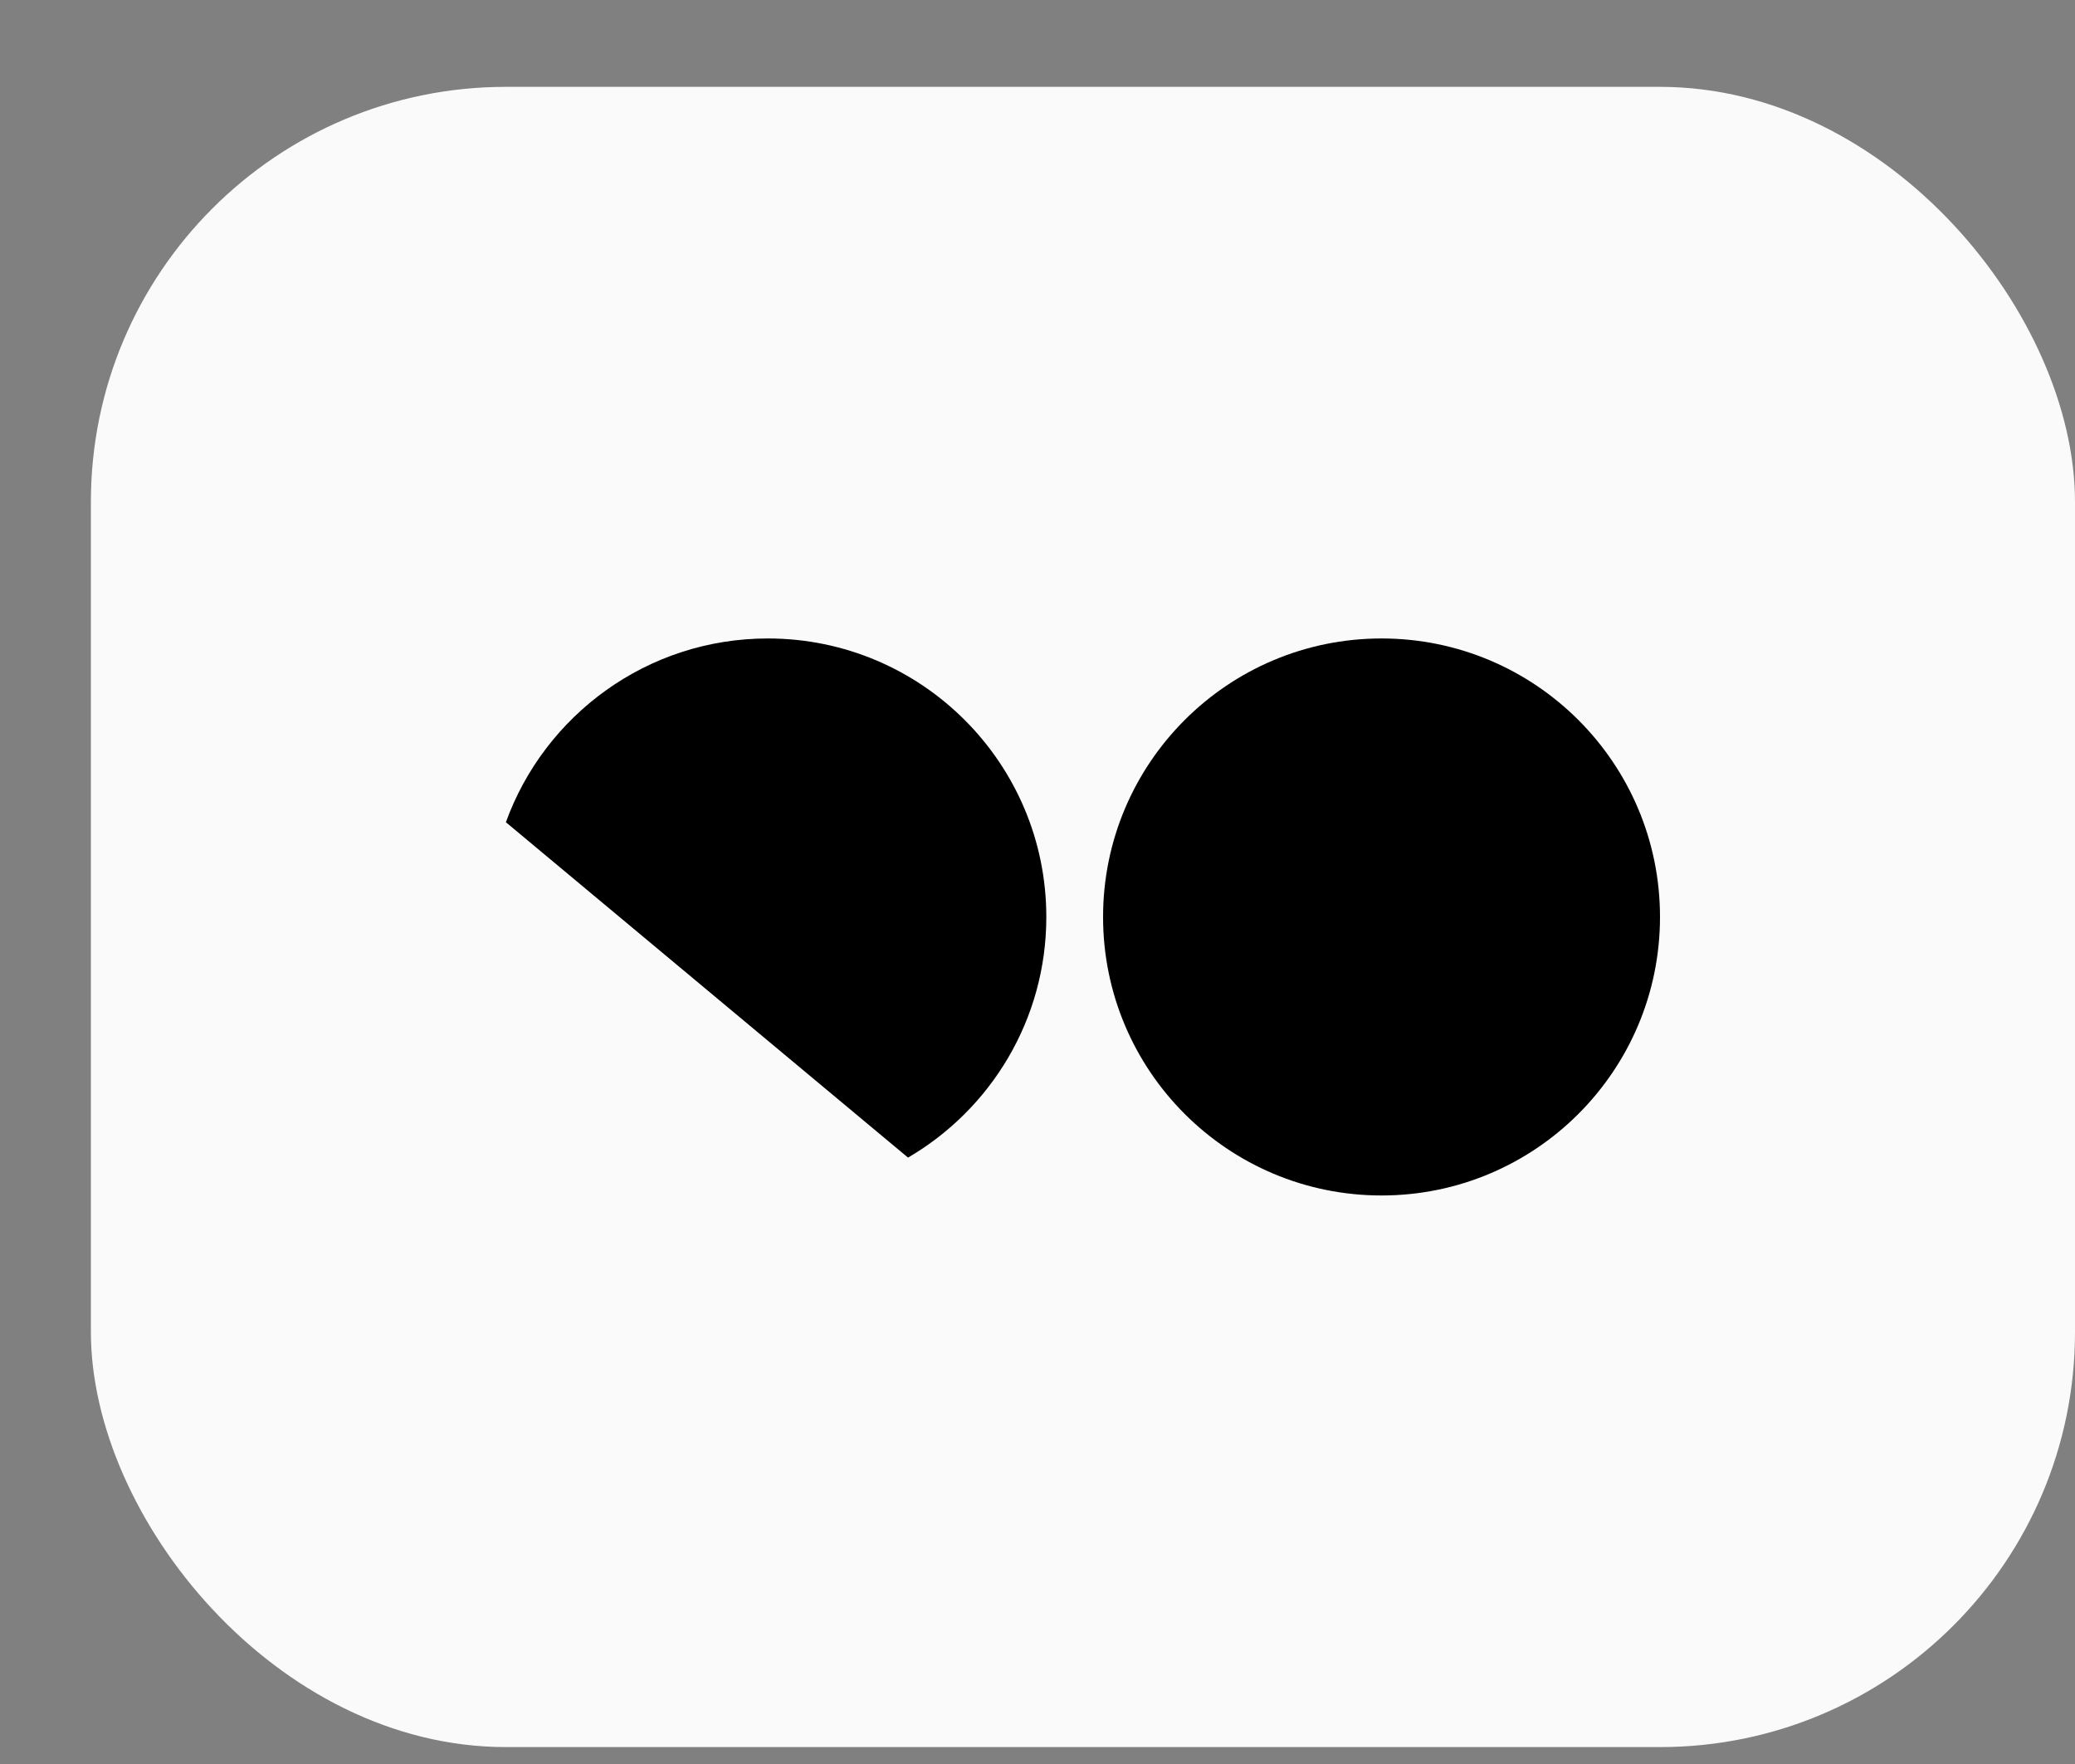 <svg width="20" height="17" viewBox="0 0 20 17" fill="none" xmlns="http://www.w3.org/2000/svg">
<rect x="0" y="0" width="20" height="17" fill="#808080" stroke="none"/>
<rect x="0.876" y="0.837" width="19.124" height="16" rx="4" fill="#FAFAFA"/>
<path d="M16 8.837C16 10.319 14.798 11.521 13.316 11.521C11.834 11.521 10.632 10.319 10.632 8.837C10.632 7.355 11.834 6.153 13.316 6.153C14.798 6.153 16 7.355 16 8.837Z" fill="black"/>
<path d="M8.752 11.156C9.549 10.691 10.085 9.827 10.085 8.837C10.085 7.355 8.883 6.153 7.401 6.153C6.239 6.153 5.25 6.891 4.876 7.924L8.752 11.156Z" fill="black"/>
</svg>

